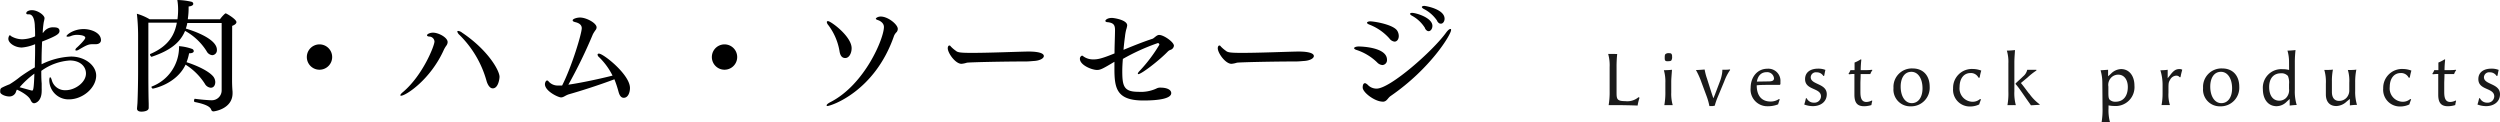 <svg xmlns="http://www.w3.org/2000/svg" viewBox="0 0 509.23 24.9"><defs><style>.cls-1{fill:#1a1a1a;}</style></defs><g id="レイヤー_2" data-name="レイヤー 2"><g id="レイヤー_1-2" data-name="レイヤー 1"><path d="M3.2,18.85a1.4,1.4,0,0,1-1.3.8c-.8,0-1.78-.43-1.85-.85a2.09,2.09,0,0,1,0-.38.61.61,0,0,1,.35-.57,16.52,16.52,0,0,1,1.55-.68,19,19,0,0,0,2.15-1.52A35.05,35.05,0,0,1,7.1,13.72c0-1.12.05-2.25.05-3.4V9a9,9,0,0,1-2.7.68c-1.4,0-2.75-.9-2.75-1.78,0-.3.17-.72.3-.72s.12.1.32.22A4.49,4.49,0,0,0,4.57,8,6.94,6.94,0,0,0,7.15,7.4c0-.63,0-1.28-.05-1.93,0-.87-.18-2.55-1.2-2.55H5.7c-.25,0-.35-.1-.35-.22,0-.4.6-.63,1.15-.63,1.15,0,2.57,1,2.57,1.65a4.73,4.73,0,0,1-.15.75A17.2,17.2,0,0,0,8.7,6.7c.05,0,.12-.08.17-.13a2.29,2.29,0,0,1,2.1-1c.7,0,1.15.17,1.15.75s-.6,1-3.55,2.15c-.05,1.3-.1,2.55-.1,3.8v.82a14.85,14.85,0,0,1,6-1.57c2.85,0,5.12,1.82,5.12,3.87,0,2.5-2.72,4.85-5.55,4.85a3.91,3.91,0,0,1-4-3.87c0-.35.07-.63.17-.63s.23.18.35.63a2.77,2.77,0,0,0,2.85,2c1.83,0,4.1-1.55,4.1-3.4,0-1.43-1.17-2.65-3.3-2.65a11.09,11.09,0,0,0-5.8,2.12c0,.8,0,1.65.08,2.55,0,.3,0,.68,0,1a4.52,4.52,0,0,1,0,.52c0,2.1-1.22,2.52-1.55,2.52s-.55-.3-.72-.67c-.38-.92-2.25-1.9-2.78-2.1A3.27,3.27,0,0,0,3.2,18.85ZM4,17.77c2.45.68,2.48.68,2.53.68.22,0,.37-.15.47-3.45A18.25,18.25,0,0,0,4,17.77ZM19.54,9l-.29,0H19c-.93,0-1.23.1-3,1.15a1.15,1.15,0,0,1-.45.15c-.13,0-.2-.05-.2-.15a.78.78,0,0,1,.3-.45c.45-.4,1.72-1.65,1.72-2,0-.58-1.52-.6-1.67-.6a3.34,3.34,0,0,0-1.28.25,1.57,1.57,0,0,1-.6.12c-.17,0-.27,0-.27-.12,0-.25,1.4-1.43,3.5-1.43,1.37,0,3.52.68,3.52,2.28C20.57,8.6,20.22,9,19.54,9Z"/><path d="M47.27,16.07c0,.7,0,1.43.1,2.63V19c0,3.14-3.62,3.69-3.92,3.69a.48.48,0,0,1-.43-.35c-.12-.32-.45-1-3.4-1.57,0,0-.1-.13-.1-.25s.08-.43.18-.4c.6.1,2.65.3,3.37.3a2,2,0,0,0,2.08-2c0-2.73,0-11,0-13.73h-7a6.44,6.44,0,0,1-.3,1.13c.75.22,6.33,1.9,6.33,4.32a1,1,0,0,1-.95,1.1,1.46,1.46,0,0,1-1.15-.82,12,12,0,0,0-4.38-4.13c-1,2.38-3,4-6.82,5.28h0c-.1,0-.3-.23-.3-.38A.13.13,0,0,1,30.6,11c3.92-1.68,5-4.1,5.42-6.38h-5.8c0,5.18,0,4.43,0,10.3,0,.65,0,4.1.07,6.2,0,.25,0,.55,0,.85,0,.67-1.05.77-1.48.77-.65,0-.9-.27-.9-.62v-.05L28,21c.08-1.87.13-4.52.13-6.55V7.2a39.74,39.74,0,0,0-.25-4.4,11.28,11.28,0,0,1,2.6,1.12h5.67a14.59,14.59,0,0,0,.13-2A11.3,11.3,0,0,0,36.12,0a14,14,0,0,1,2.93.37.46.46,0,0,1,.32.4c0,.23-.22.48-.95.55a15.43,15.43,0,0,1-.15,2.45l0,.15h6.54c.33-.47,1-1.2,1.16-1.2s2.19,1.2,2.19,1.78c0,.3-.32.57-.87.77Zm-16.12,2a.44.44,0,0,1-.3-.35.11.11,0,0,1,.07-.1,8.59,8.59,0,0,0,5.55-8V9.4a10.23,10.23,0,0,1,2.68.57.52.52,0,0,1,.32.43c0,.22-.22.45-.87.45h-.08A10.13,10.13,0,0,1,38,12.67c1.67.53,4.2,1.58,5.32,2.78a1.9,1.9,0,0,1,.53,1.27c0,.43-.18,1.15-.93,1.15a1.54,1.54,0,0,1-1.2-.82,12.62,12.62,0,0,0-3.92-3.88C35.9,17.17,31.2,18.05,31.15,18.05Z"/><path d="M62.5,11.62a2.58,2.58,0,1,1,2.57,2.58A2.57,2.57,0,0,1,62.5,11.62Z"/><path d="M81.55,19.4c0-.13.17-.36.57-.68,4-3.4,6.38-9.4,6.38-10.27a1.08,1.08,0,0,0-1-1c-.32,0-.52-.13-.52-.25,0-.3.7-.55,1.2-.55,1.17,0,3,1,3,1.92a1.26,1.26,0,0,1-.23.68,5.63,5.63,0,0,0-.52.85c-2.73,6.12-7.78,9.4-8.75,9.4C81.62,19.5,81.55,19.47,81.55,19.4ZM99.1,16.47a21.08,21.08,0,0,0-5.5-9.35,1.37,1.37,0,0,1-.45-.67c0-.1.07-.15.17-.15a1.54,1.54,0,0,1,.8.35c5.23,3.5,7.63,7.7,7.63,9,0,.38-.25,2.35-1.38,2.35C99.77,18,99.32,17.25,99.1,16.47Z"/><path d="M116,19.17c-.85.23-1.15.67-1.73.67S111,18.55,111,17.15c0-.33.2-.75.42-.75s.23.1.4.27a2.46,2.46,0,0,0,1.93.75H114l.5,0c2-3.93,4-10.6,4-11.68,0-.8-.78-1.1-1.28-1.22s-.57-.25-.57-.38c0-.3.85-.57,1.5-.57,1.27,0,3.37,1.12,3.37,2a.88.88,0,0,1-.17.5,7.24,7.24,0,0,0-.58.9,99.49,99.49,0,0,1-5,10.28c2.62-.38,6.45-1.2,9-1.85a13.74,13.74,0,0,0-2.77-3.78.75.75,0,0,1-.28-.47c0-.15.1-.23.28-.23.9,0,6.32,4.28,6.32,7,0,.85-.35,2-1.27,2-.45,0-.83-.32-1.08-1.3a23.06,23.06,0,0,0-.82-2.47C121.85,17.4,118.12,18.57,116,19.17Z"/><path d="M145,11.62a2.58,2.58,0,1,1,2.57,2.58A2.57,2.57,0,0,1,145,11.62Z"/><path d="M168.37,21.47c0-.15.25-.4.8-.68,7-3.59,10.88-13,10.88-15.29,0-.93-1-1.33-1.15-1.38-.38-.12-.5-.22-.5-.32s.37-.43,1-.43c1.5,0,3.47,1.63,3.47,2.5a1.06,1.06,0,0,1-.22.65,2.33,2.33,0,0,0-.53.75c-3.95,11.45-12.92,14.32-13.57,14.32C168.45,21.59,168.37,21.54,168.37,21.47ZM171,10.4a12.12,12.12,0,0,0-2.33-5.35,1,1,0,0,1-.25-.55c0-.13.08-.2.23-.2.57,0,4.82,3.1,4.82,5.52,0,.95-.47,2-1.3,2S171.1,11.05,171,10.4Z"/><path d="M195.85,13c-1.25,0-2.8-2.2-2.8-3.18,0-.27.12-.55.32-.55s.2.08.33.23a7,7,0,0,0,1,.85c.37.32.87.42,3.27.42,3.63,0,9.63-.25,11.33-.27s3.32.2,3.32.92c0,.45-.78.93-2,1-.14,0-1,.1-1.67.1-4.52,0-11.35.15-12,.25A5.16,5.16,0,0,1,195.85,13Z"/><path d="M228.6,14.47c0,3.08.32,4.23,3.25,4.23a7.6,7.6,0,0,0,3.67-.65,1.6,1.6,0,0,1,.9-.2c1.12,0,2.15.35,2.15,1.12,0,1.07-2.37,1.5-5.67,1.5C227.45,20.47,227,18,227,14c0-.45,0-.92,0-1.42-2.4,1.45-2.88,1.67-3.53,1.67-1.1,0-3.5-1-3.5-2.27a.65.65,0,0,1,.43-.65c.1,0,.2.1.42.25a3.4,3.4,0,0,0,1.9.52c.83,0,1.63-.12,4.3-1.22,0-1.5.08-3.08.1-4.6V6.12c0-1-.27-1.45-1.47-1.6-.35,0-.5-.15-.5-.27s.32-.6,1.35-.6c.37,0,3.1.4,3.1,1.52a4,4,0,0,1-.2.85,10.07,10.07,0,0,0-.25,1.43q-.19,1.38-.3,2.7c2.07-.85,4-1.63,5.9-2.25.35-.13.77-.7,1.27-.78h.1c.93,0,3,1.45,3,2.2a1,1,0,0,1-.75.85,1.5,1.5,0,0,0-.5.33c-1.78,1.85-5.38,4.6-6,4.6a.09.09,0,0,1-.1-.1c0-.13.15-.35.43-.63a30.45,30.45,0,0,0,3.95-5.25.33.33,0,0,0-.3-.35A42.42,42.42,0,0,0,228.72,12C228.65,12.85,228.6,13.7,228.6,14.47Z"/><path d="M250.85,13c-1.25,0-2.8-2.2-2.8-3.18,0-.27.12-.55.32-.55s.2.08.33.23a7,7,0,0,0,1,.85c.37.32.87.42,3.27.42,3.63,0,9.63-.25,11.33-.27s3.32.2,3.32.92c0,.45-.78.93-2,1-.14,0-1,.1-1.67.1-4.52,0-11.35.15-12,.25A5.16,5.16,0,0,1,250.85,13Z"/><path d="M280.5,12.7a10.84,10.84,0,0,0-4.2-2.53c-.33-.1-.48-.25-.48-.37s.3-.33.95-.33,5.75.18,5.75,2.7a1,1,0,0,1-.92,1.08A1.63,1.63,0,0,1,280.5,12.7Zm1.12,8c-1.57,0-4.05-1.87-4.05-2.87s.5-.88.53-.88.3.13.52.35a2.44,2.44,0,0,0,1.78.75c2.75,0,11.45-7.65,14.17-11.42.35-.48.68-.73.85-.73s.15.08.15.23c0,.9-4.2,7.85-12.3,13.42C282.62,20,282.5,20.72,281.62,20.72ZM283,7.82A10.56,10.56,0,0,0,278.9,5c-.3-.12-.45-.25-.45-.37s.25-.28.65-.28c.85,0,4.7.65,5.5,1.9a2.09,2.09,0,0,1,.32,1.08c0,.65-.35,1.15-.87,1.15A1.53,1.53,0,0,1,283,7.82Zm7.3-2.05A7.08,7.08,0,0,0,287.6,3.2c-.25-.13-.38-.28-.38-.38s.15-.2.4-.2c.85,0,4.15,1,4.15,2.65,0,.58-.35,1.08-.77,1.08C290.77,6.35,290.5,6.2,290.25,5.77Zm2.45-1.52a7.27,7.27,0,0,0-2.78-2.45c-.25-.15-.35-.28-.35-.38s.2-.22.48-.22,4.15.65,4.15,2.62c0,.53-.33,1-.73,1S293,4.65,292.7,4.25Z"/><path class="cls-1" d="M329.41,11a24.8,24.8,0,0,0-.13,2.72v4.93c0,1.49,0,1.95,1.77,1.95a3.5,3.5,0,0,0,2.71-.81l.2.12a9.47,9.47,0,0,0-.39,1.59c-1.44-.06-3.51-.09-4.62-.09-.47,0-.9,0-1.28,0a16.09,16.09,0,0,0,.2-2.85V13.64a8.57,8.57,0,0,0-.3-2.66c.3,0,.73,0,.91,0S329,11,329.41,11Z"/><path class="cls-1" d="M339.22,16.92a8.5,8.5,0,0,0-.3-2.62,15.77,15.77,0,0,0,1.65-.09c-.09,1.3-.15,1.84-.15,2.5v2.13a8.44,8.44,0,0,0,.3,2.58l-.85,0c-.29,0-.57,0-.86,0a14.36,14.36,0,0,0,.21-2.85Zm.47-4.45a.65.65,0,0,1-.47-.11c-.1-.09-.13-.27-.13-.57s0-.64.16-.78a1.05,1.05,0,0,1,.74-.18c.27,0,.4.05.49.17a.85.85,0,0,1,.11.52,1.26,1.26,0,0,1-.14.77C340.33,12.44,340.09,12.47,339.69,12.47Z"/><path class="cls-1" d="M348.87,21.6c-.12,0-.41,0-.68,0a12.73,12.73,0,0,0-.6-2.1l-1-2.69a16.23,16.23,0,0,0-1.14-2.55c.57,0,1.19-.06,1.77-.1A11.42,11.42,0,0,0,347.7,16l.91,2.87c.15.45.29.87.39,1.15.14-.31.29-.66.41-1l1-2.64a8,8,0,0,0,.34-1.29,4.91,4.91,0,0,0,.08-.89c.18,0,.54,0,.78,0a6.86,6.86,0,0,0,.79-.06l0,.13a10.12,10.12,0,0,0-1.17,2.27l-1.44,3.46a13.72,13.72,0,0,0-.51,1.53Z"/><path class="cls-1" d="M362.52,20.25c-.12.33-.24.69-.33,1a5.53,5.53,0,0,1-2.13.39,3.4,3.4,0,0,1-3.47-3.73C356.59,15.65,358,14,360,14a2.47,2.47,0,0,1,2.66,2.66c0,.12,0,.24,0,.48l-.13.15h-1.8c-1,0-2.25,0-2.9.09,0,2.11,1,3.3,2.82,3.3a3,3,0,0,0,1.71-.51Zm-2.22-3.67c.75,0,1.05-.21,1.05-.63a1.39,1.39,0,0,0-1.49-1.25c-1.09,0-1.78.69-2,1.92Z"/><path class="cls-1" d="M371.41,15.48a1.57,1.57,0,0,0-1.39-.75,1.05,1.05,0,0,0-1.19,1c0,1.57,3.27,1.21,3.27,3.46,0,1.58-1.3,2.43-2.83,2.43a5.13,5.13,0,0,1-1.76-.33c.14-.42.24-.84.35-1.29H368a1.58,1.58,0,0,0,1.5.91,1.32,1.32,0,0,0,1.42-1.26c0-1.84-3.24-1.2-3.24-3.54,0-1.33,1-2.13,2.7-2.13a3.93,3.93,0,0,1,1.44.26c-.09.36-.16.75-.25,1.2Z"/><path class="cls-1" d="M376.53,15a2.41,2.41,0,0,0,.39-.72h.84c0-.79,0-1,0-1.54a7.39,7.39,0,0,0,1.28-.66l.1.07a20.07,20.07,0,0,0-.13,2.13h1.08a8.07,8.07,0,0,0,1.23-.07l.07.09a2.82,2.82,0,0,0-.42.78c-.39,0-.87,0-1.23,0H379c0,.83-.05,1.44-.05,1.91v1.65c0,1,.08,2.13,1.23,2.13a2.6,2.6,0,0,0,1.1-.3l.09.07a6.58,6.58,0,0,0-.18.86,5.19,5.19,0,0,1-1.46.24c-1.41,0-2-.69-2-2.36V17.07c0-.67,0-1.35,0-2a6.85,6.85,0,0,0-1.1.07Z"/><path class="cls-1" d="M385.69,17.94a3.75,3.75,0,0,1,3.89-4c2.14,0,3.48,1.44,3.48,3.72a3.78,3.78,0,0,1-3.86,4A3.41,3.41,0,0,1,385.69,17.94Zm5.91.06c0-2-.91-3.37-2.26-3.37-1.58,0-2.19,1.51-2.19,3,0,2,.91,3.38,2.26,3.38S391.6,19.8,391.6,18Z"/><path class="cls-1" d="M403.51,20.27c-.13.31-.25.63-.36,1a4.23,4.23,0,0,1-1.9.42A3.4,3.4,0,0,1,397.83,18a3.83,3.83,0,0,1,4-3.95,5,5,0,0,1,1.74.33,10,10,0,0,0-.33,1.44H403a1.71,1.71,0,0,0-1.63-.94c-1.35,0-2.22,1.11-2.22,2.85a2.71,2.71,0,0,0,2.64,3,2.29,2.29,0,0,0,1.54-.57Z"/><path class="cls-1" d="M410.31,18.59a9.22,9.22,0,0,0,.3,2.83,7.23,7.23,0,0,0-.84,0l-.87,0a13.73,13.73,0,0,0,.19-2.85V12.92a8,8,0,0,0-.31-2.61,15.77,15.77,0,0,0,1.66-.11c-.09,1.37-.13,1.89-.13,2.52Zm3,.48c-.5-.62-1-1.37-1.67-2.16L413,15.78a13.48,13.48,0,0,1,1.8-1.42l0-.14c-.63,0-1.24,0-1.87,0a2.42,2.42,0,0,1-.84,1.34c-.51.51-1.19,1.09-1.53,1.44l0,.12c.19.21.42.49.66.81.55.75,1.18,1.69,1.66,2.37.27.39.56.78.8,1.14.57,0,1.12-.08,1.77-.08l0-.12A9.29,9.29,0,0,1,413.34,19.07Z"/><path class="cls-1" d="M428.23,16.92a9.34,9.34,0,0,0-.36-2.61c.23,0,1-.06,1.53-.1l0,1.33.58-.52a3,3,0,0,1,2.07-.95c1.64,0,2.72,1.35,2.72,3.39a3.84,3.84,0,0,1-4.1,4.13,7.38,7.38,0,0,1-1.18-.12v.6a9.22,9.22,0,0,0,.3,2.83,7.77,7.77,0,0,0-.84,0c-.35,0-.63,0-.87,0a15.9,15.9,0,0,0,.19-2.85Zm3.26-1.71a2,2,0,0,0-1.37.51,2.14,2.14,0,0,0-.66,1.92v1.14c0,.66,0,1.31.3,1.56a1.64,1.64,0,0,0,1.17.38c1.55,0,2.49-1.13,2.49-3C433.42,16.23,432.66,15.21,431.49,15.21Z"/><path class="cls-1" d="M441.54,15.93l.49-.61c.75-1,1.22-1.25,1.91-1.25a1,1,0,0,1,.57.14,14.46,14.46,0,0,0-.36,1.51l-.18,0a.82.82,0,0,0-.71-.31,1.51,1.51,0,0,0-1.23.84c-.27.45-.33.61-.33,1.66v1a6.84,6.84,0,0,0,.3,2.49l-.85,0c-.29,0-.57,0-.86,0A12.78,12.78,0,0,0,440.5,19V17.46a10.08,10.08,0,0,0-.45-3.15c.24,0,.87,0,1.49-.1Z"/><path class="cls-1" d="M448.75,17.94a3.75,3.75,0,0,1,3.89-4c2.14,0,3.48,1.44,3.48,3.72a3.78,3.78,0,0,1-3.86,4A3.41,3.41,0,0,1,448.75,17.94Zm5.91.06c0-2-.91-3.37-2.26-3.37-1.58,0-2.19,1.51-2.19,3,0,2,.91,3.38,2.26,3.38S454.66,19.8,454.66,18Z"/><path class="cls-1" d="M466.26,12.69a8.27,8.27,0,0,0-.32-2.38c.51,0,1.08-.05,1.64-.11a21.84,21.84,0,0,0-.14,2.52v5.55a9.48,9.48,0,0,0,.38,3.12c-.42,0-.83.05-1.43.11l0-1.34-.59.54a2.92,2.92,0,0,1-2.08.93c-1.7,0-2.79-1.38-2.79-3.48a3.77,3.77,0,0,1,4-4.06,5.08,5.08,0,0,1,1.34.16Zm0,4.43a3.46,3.46,0,0,0-.23-1.65,1.75,1.75,0,0,0-1.44-.54c-1.48,0-2.38,1.05-2.38,2.79s.78,2.79,2.07,2.79A2,2,0,0,0,465.6,20a2.28,2.28,0,0,0,.66-1.92Z"/><path class="cls-1" d="M478.65,20.15l-.63.51a3.2,3.2,0,0,1-2.13.94c-1.41,0-2.13-.94-2.13-2.37V17.09a8.69,8.69,0,0,0-.32-2.85,7.77,7.77,0,0,0,.84,0,7.59,7.59,0,0,0,.92-.06,11.68,11.68,0,0,0-.21,2.37v2.14c0,.35,0,1.86,1.47,1.86a2.06,2.06,0,0,0,1.42-.55,2.18,2.18,0,0,0,.65-1.65V16.85a7.65,7.65,0,0,0-.29-2.6,7.77,7.77,0,0,0,.84,0,6.85,6.85,0,0,0,.89-.07,12.63,12.63,0,0,0-.24,2.58v1.8a9,9,0,0,0,.37,2.8,11.79,11.79,0,0,0-1.45.11Z"/><path class="cls-1" d="M491.13,20.27a7.45,7.45,0,0,0-.36,1,4.27,4.27,0,0,1-1.91.42A3.4,3.4,0,0,1,485.44,18a3.84,3.84,0,0,1,4-3.95,5,5,0,0,1,1.74.33,13.68,13.68,0,0,0-.33,1.44h-.22a1.71,1.71,0,0,0-1.64-.94c-1.35,0-2.22,1.11-2.22,2.85a2.71,2.71,0,0,0,2.64,3,2.32,2.32,0,0,0,1.55-.57Z"/><path class="cls-1" d="M495.45,15a2.41,2.41,0,0,0,.39-.72h.84c0-.79,0-1,0-1.54a7.39,7.39,0,0,0,1.28-.66l.1.07a20.07,20.07,0,0,0-.13,2.13H499a8.07,8.07,0,0,0,1.23-.07l.07.09a2.82,2.82,0,0,0-.42.78c-.39,0-.87,0-1.23,0h-.73c0,.83-.05,1.44-.05,1.91v1.65c0,1,.08,2.13,1.23,2.13a2.6,2.6,0,0,0,1.1-.3l.09.07a6.58,6.58,0,0,0-.18.86,5.19,5.19,0,0,1-1.46.24c-1.41,0-2-.69-2-2.36V17.07c0-.67,0-1.35,0-2a6.85,6.85,0,0,0-1.1.07Z"/><path class="cls-1" d="M508.54,15.48a1.57,1.57,0,0,0-1.39-.75,1.05,1.05,0,0,0-1.19,1c0,1.57,3.27,1.21,3.27,3.46,0,1.58-1.3,2.43-2.83,2.43a5.13,5.13,0,0,1-1.76-.33c.14-.42.24-.84.35-1.29h.15a1.58,1.58,0,0,0,1.5.91,1.32,1.32,0,0,0,1.42-1.26c0-1.84-3.24-1.2-3.24-3.54,0-1.33,1-2.13,2.7-2.13a3.93,3.93,0,0,1,1.44.26c-.09.36-.16.75-.25,1.2Z"/></g></g></svg>